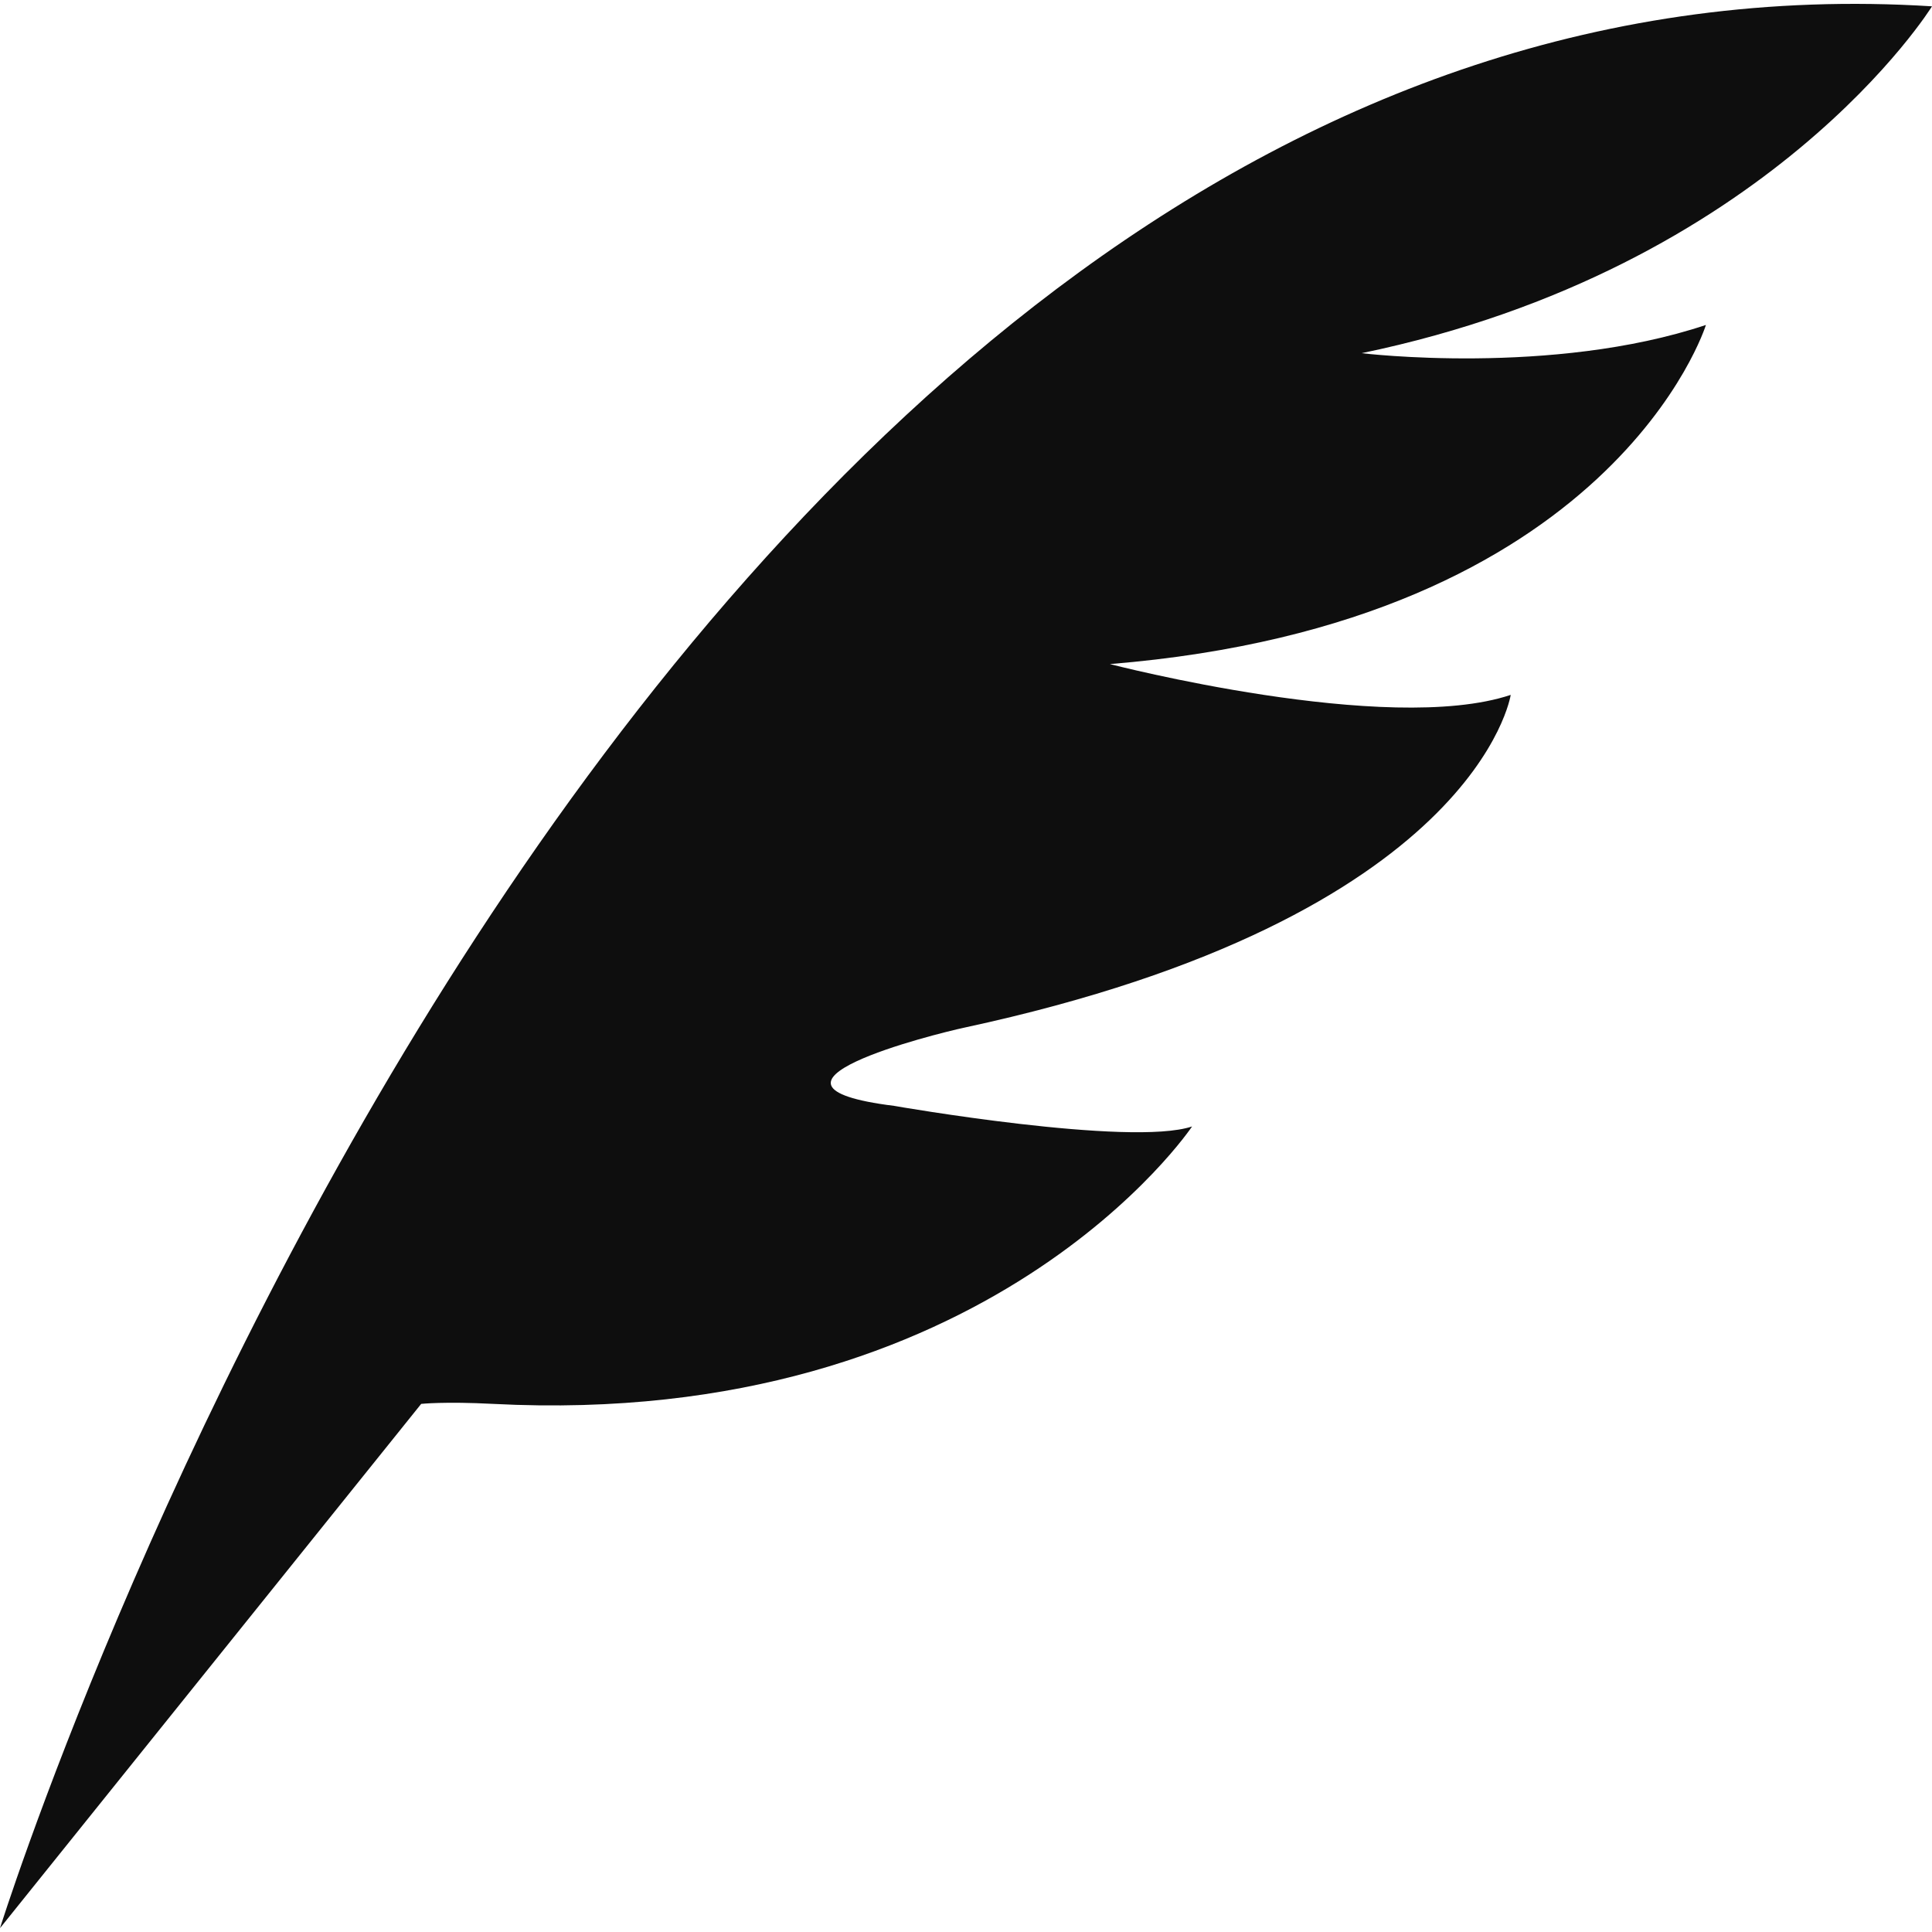 <?xml version="1.0" encoding="iso-8859-1"?>
<!-- Uploaded to: SVG Repo, www.svgrepo.com, Generator: SVG Repo Mixer Tools -->
<!DOCTYPE svg PUBLIC "-//W3C//DTD SVG 1.1//EN" "http://www.w3.org/Graphics/SVG/1.1/DTD/svg11.dtd">
<svg fill="#0e0e0e" version="1.1" id="Capa_1" xmlns="http://www.w3.org/2000/svg" xmlns:xlink="http://www.w3.org/1999/xlink" 
	 width="800px" height="800px" viewBox="0 0 35.738 35.738"
	 xml:space="preserve">
<g>
	<path d="M0,35.667c0,0,11.596-37.07,35.738-35.55c0,0-2.994,4.849-10.551,6.416c0,0,3.518,0.429,6.369-0.522
		c0,0-1.711,5.515-11.025,6.273c0,0,5.133,1.331,7.414,0.57c0,0-0.619,4.111-10.102,6.154c-0.562,0.12-4.347,1.067-1.306,1.448
		c0,0,4.371,0.763,5.514,0.381c0,0-3.744,5.607-12.928,5.132c-0.903-0.047-1.332,0-1.332,0L0,35.667z"/>
</g>
</svg>